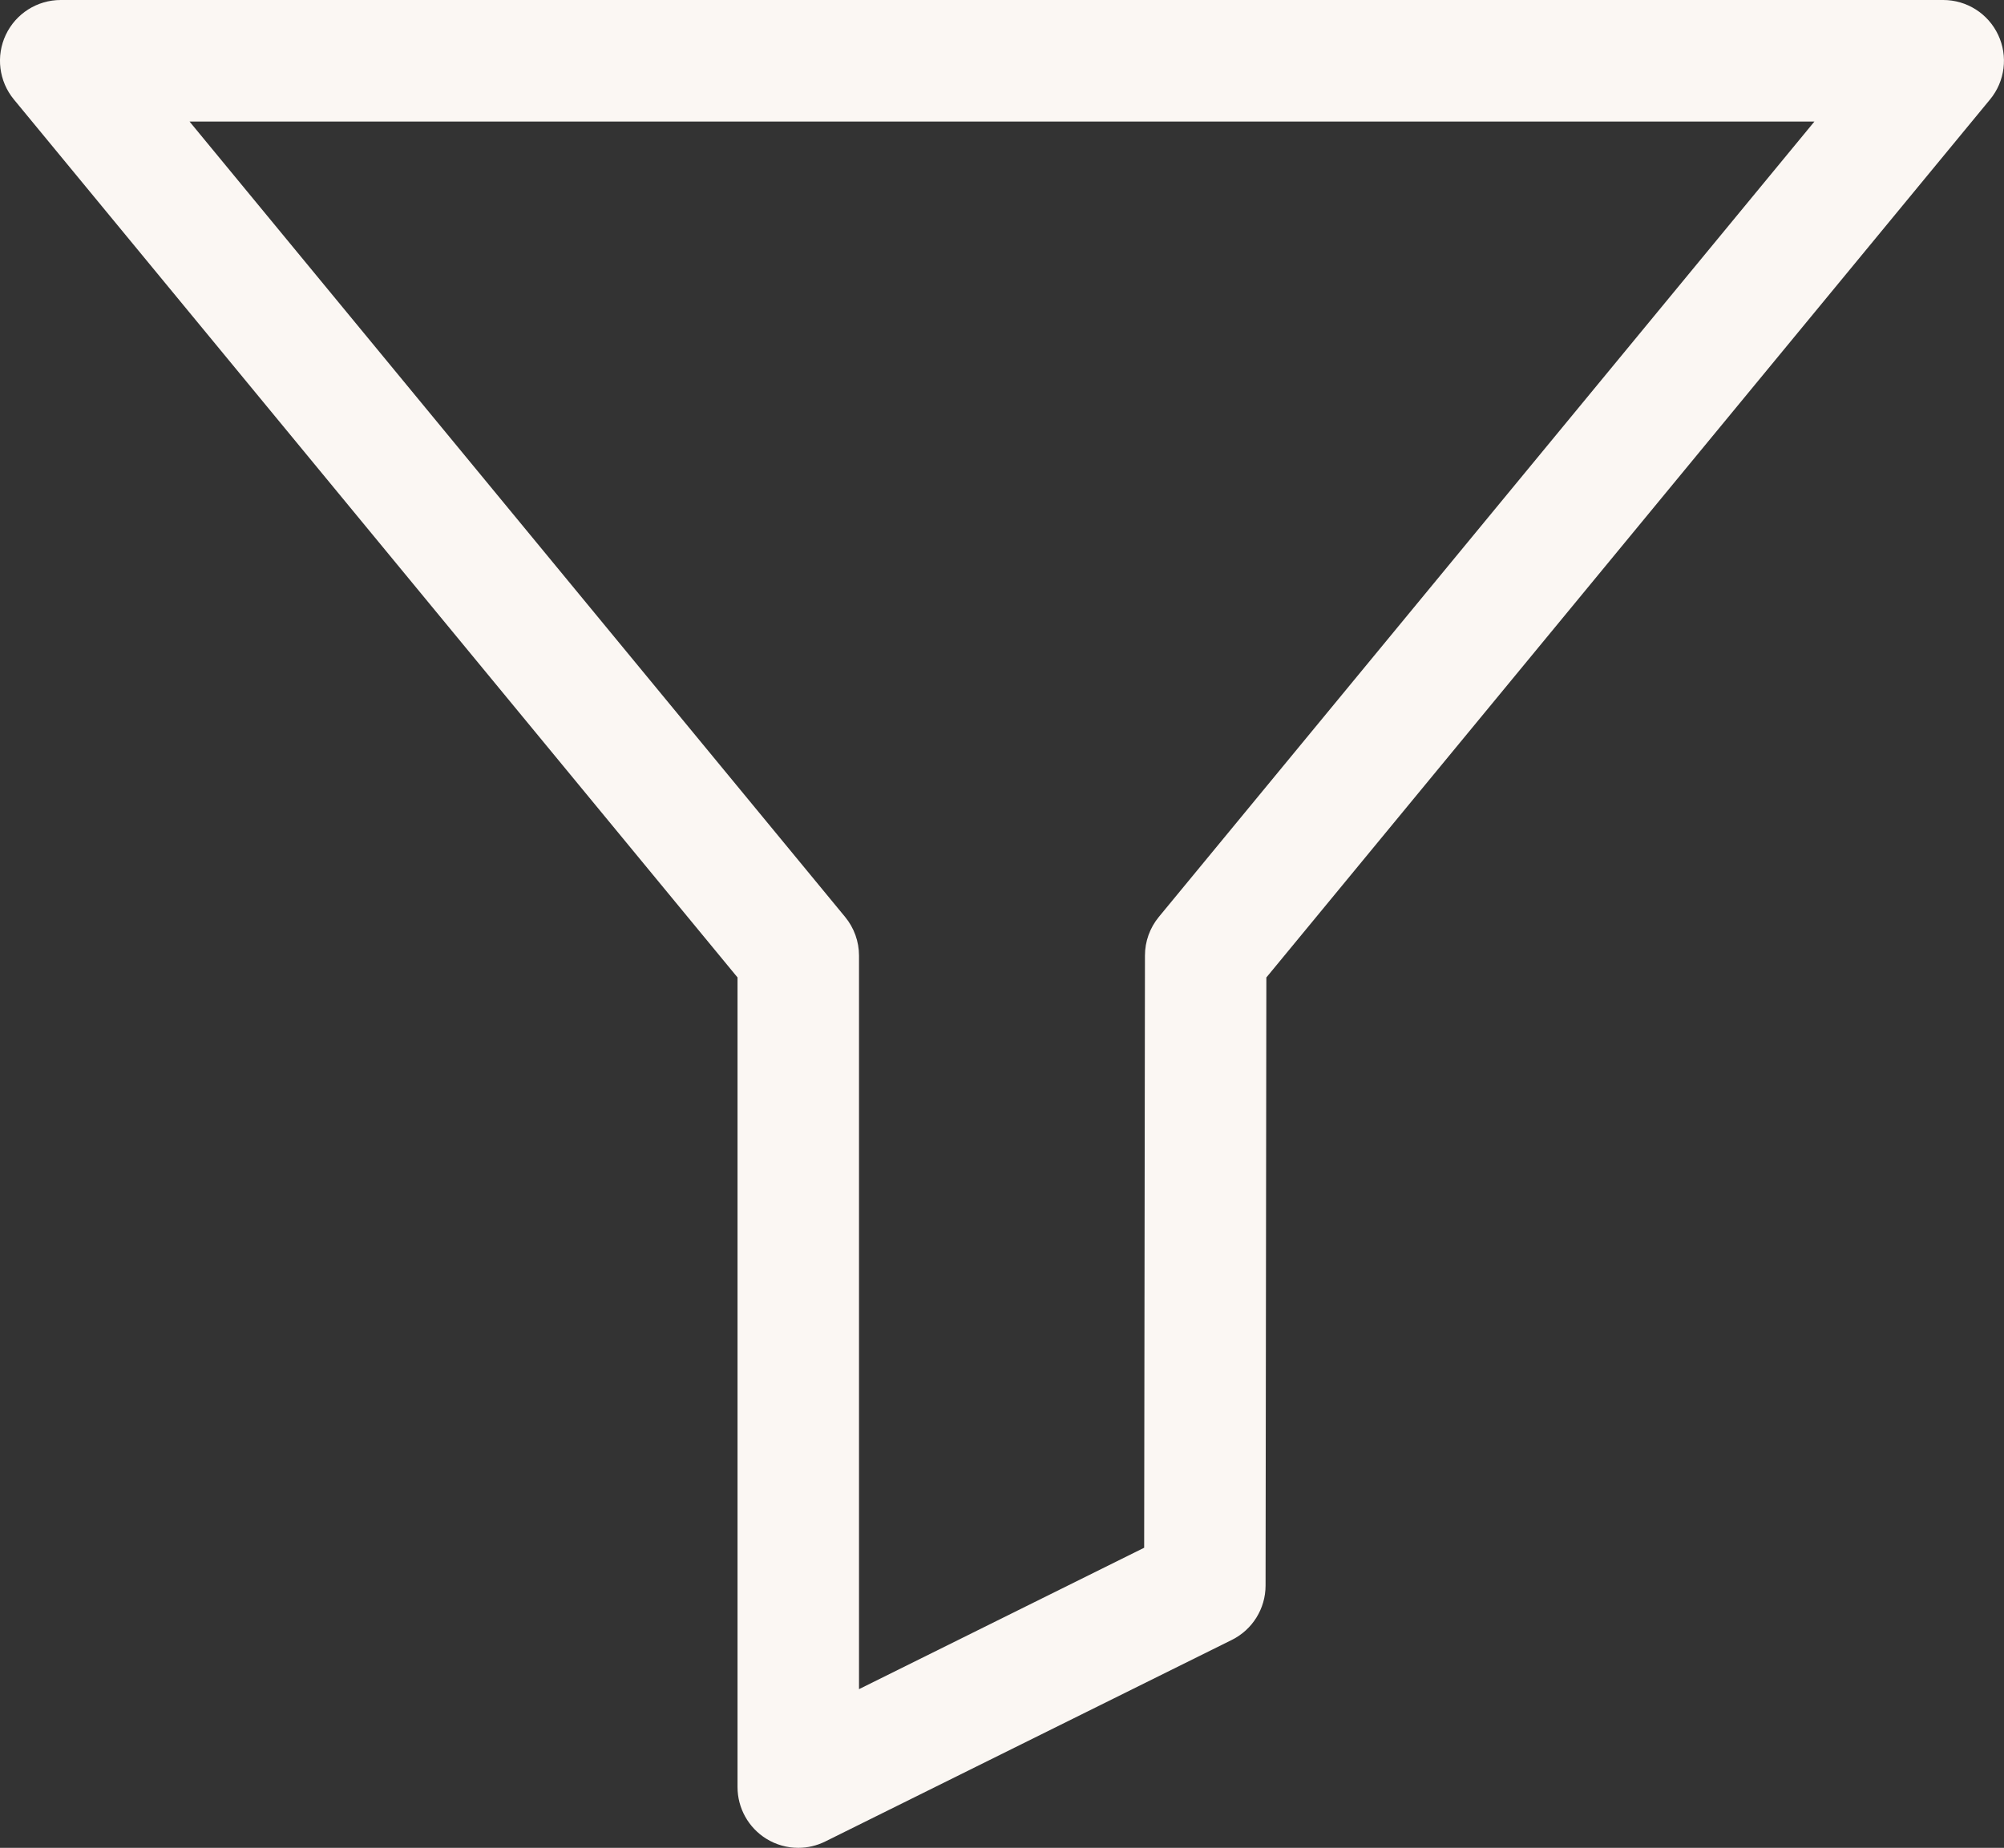 <svg xmlns="http://www.w3.org/2000/svg" xmlns:xlink="http://www.w3.org/1999/xlink" width="53.102" height="48.977" viewBox="1614 65 53.102 48.977"><rect x="1614" y="65" width="53.102" height="48.977" fill="#333333" stroke="none"/><path d="M 52.947 10.607 C 52.682 10.043 52.115 9.683 51.492 9.683 L 1.609 9.683 C 0.986 9.683 0.419 10.043 0.153 10.607 C -0.112 11.17 -0.029 11.837 0.367 12.318 L 19.543 35.59 L 19.543 57.049 C 19.543 57.607 19.831 58.124 20.304 58.418 C 20.563 58.579 20.857 58.66 21.152 58.66 C 21.396 58.66 21.641 58.604 21.867 58.492 L 32.641 53.149 C 33.188 52.878 33.535 52.319 33.535 51.708 L 33.556 35.591 L 52.733 12.318 C 53.13 11.837 53.213 11.17 52.947 10.607 Z M 30.706 33.987 C 30.469 34.275 30.339 34.636 30.339 35.01 L 30.318 50.706 L 22.762 54.454 L 22.762 35.012 C 22.762 34.638 22.632 34.276 22.394 33.987 L 5.022 12.904 L 48.079 12.904 L 30.706 33.987 Z" transform="matrix(1,0,0,1,1614,55.317)" fill="#fbf7f3" fill-rule="evenodd"/></svg>